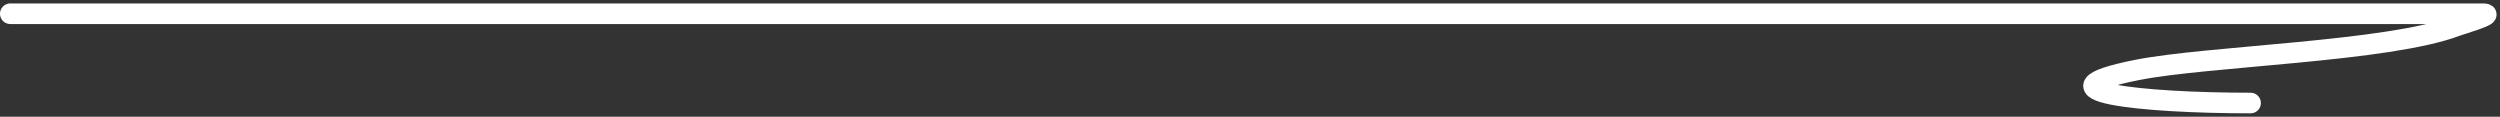 <?xml version="1.0" encoding="UTF-8"?> <svg xmlns="http://www.w3.org/2000/svg" width="364" height="17" viewBox="0 0 364 17" fill="none"><rect x="0" y="0" width="364" height="17" fill="#333333" stroke="none"/><path d="M1.5 2C120.653 2 181.764 2 300.917 2C321.122 2 341.326 2 361.531 2C363.604 2 358.213 3.57 357.64 3.787C347.717 7.55 321.492 8.13 311.157 10.185C295.534 13.292 311.766 15 327.683 15" stroke="white" stroke-width="3" stroke-linecap="round"></path></svg> 